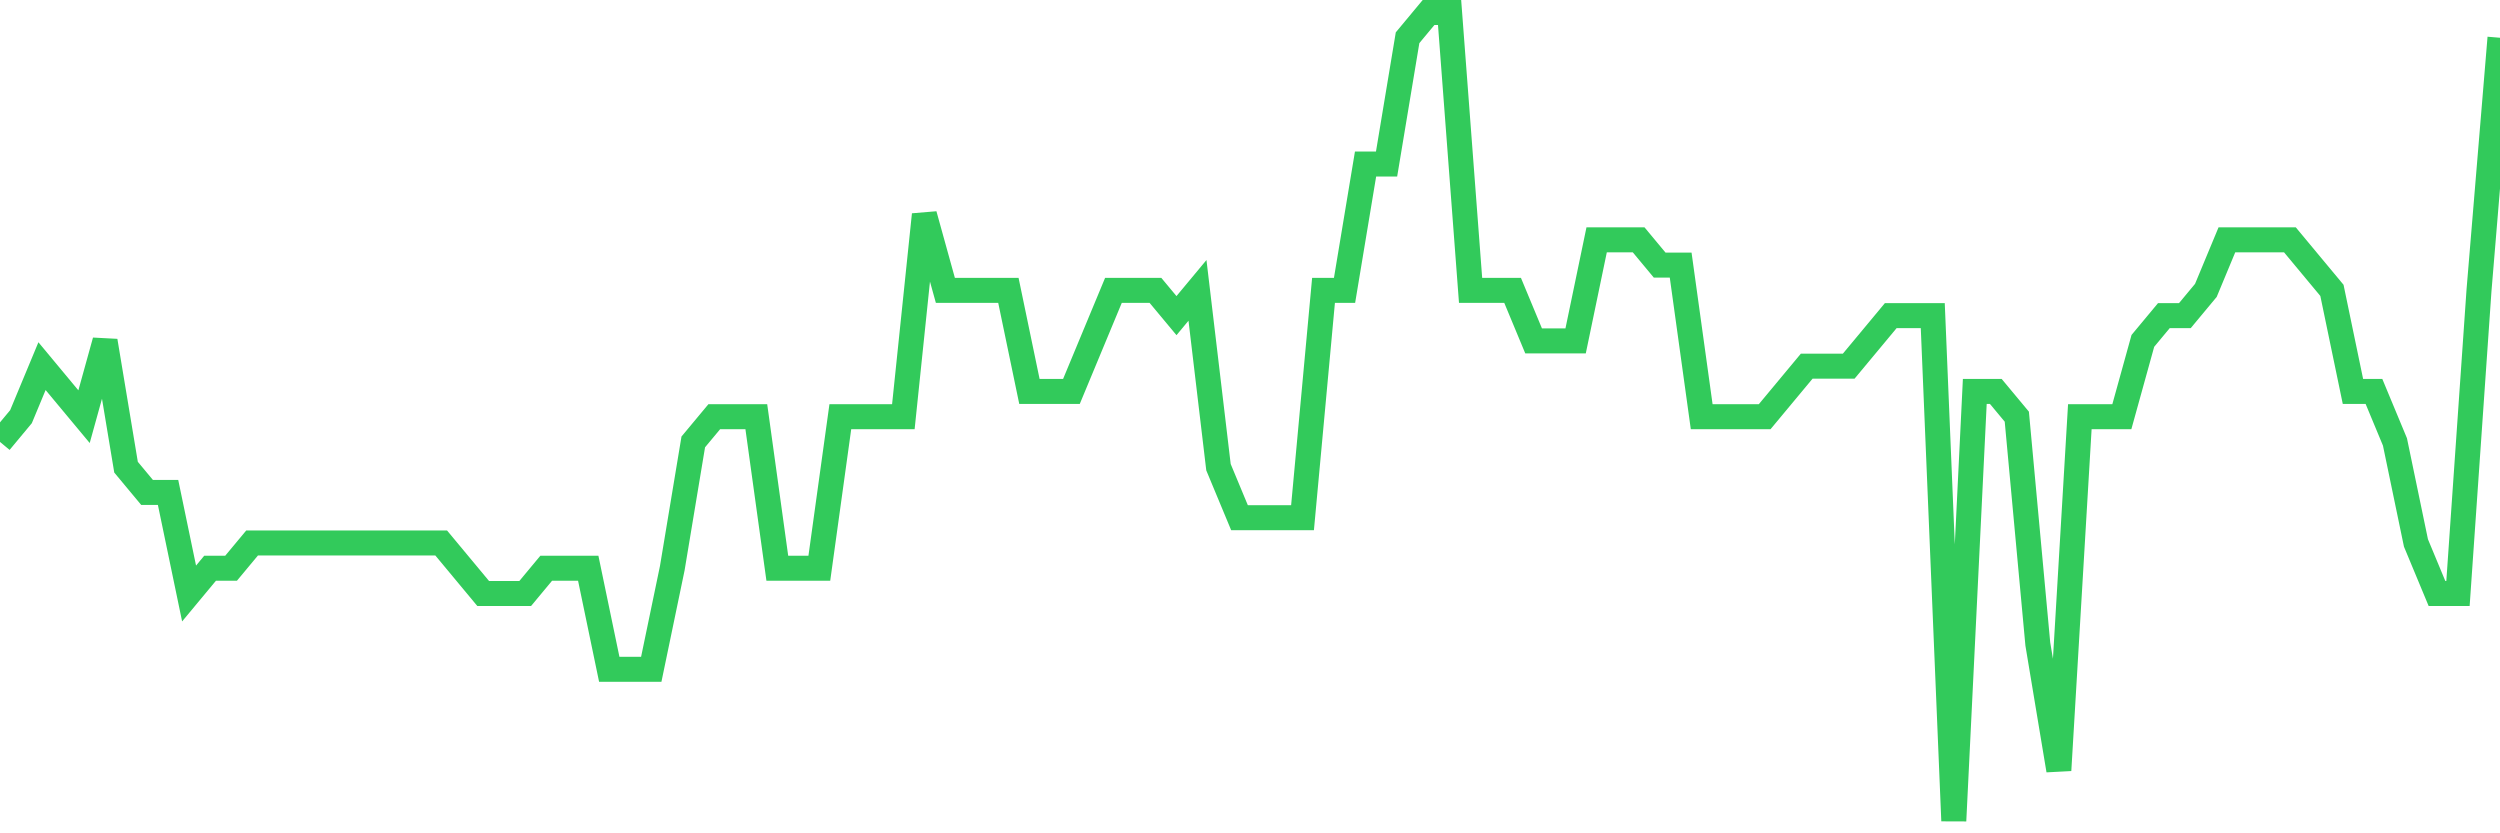 <svg
  xmlns="http://www.w3.org/2000/svg"
  xmlns:xlink="http://www.w3.org/1999/xlink"
  width="120"
  height="40"
  viewBox="0 0 120 40"
  preserveAspectRatio="none"
>
  <polyline
    points="0,21.212 1.008,20 2.017,17.575 3.025,18.788 4.034,20 5.042,16.363 6.05,22.425 7.059,23.637 8.067,23.637 9.076,28.488 10.084,27.275 11.092,27.275 12.101,26.062 13.109,26.062 14.118,26.062 15.126,26.062 16.134,26.062 17.143,26.062 18.151,26.062 19.16,26.062 20.168,26.062 21.176,26.062 22.185,27.275 23.193,28.488 24.202,28.488 25.21,28.488 26.218,27.275 27.227,27.275 28.235,27.275 29.244,32.125 30.252,32.125 31.261,32.125 32.269,27.275 33.277,21.212 34.286,20 35.294,20 36.303,20 37.311,27.275 38.319,27.275 39.328,27.275 40.336,20 41.345,20 42.353,20 43.361,20 44.37,10.3 45.378,13.938 46.387,13.938 47.395,13.938 48.403,13.938 49.412,18.788 50.42,18.788 51.429,18.788 52.437,16.363 53.445,13.938 54.454,13.938 55.462,13.938 56.471,15.15 57.479,13.938 58.487,22.425 59.496,24.85 60.504,24.85 61.513,24.85 62.521,24.85 63.529,13.938 64.538,13.938 65.546,7.875 66.555,7.875 67.563,1.812 68.571,0.6 69.58,0.6 70.588,13.938 71.597,13.938 72.605,13.938 73.613,16.363 74.622,16.363 75.63,16.363 76.639,11.512 77.647,11.512 78.655,11.512 79.664,12.725 80.672,12.725 81.681,20 82.689,20 83.697,20 84.706,20 85.714,18.788 86.723,17.575 87.731,17.575 88.739,17.575 89.748,16.363 90.756,15.15 91.765,15.15 92.773,15.15 93.782,39.4 94.79,18.788 95.798,18.788 96.807,20 97.815,30.913 98.824,36.975 99.832,20 100.84,20 101.849,20 102.857,16.363 103.866,15.15 104.874,15.15 105.882,13.938 106.891,11.512 107.899,11.512 108.908,11.512 109.916,11.512 110.924,12.725 111.933,13.938 112.941,18.788 113.95,18.788 114.958,21.212 115.966,26.062 116.975,28.488 117.983,28.488 118.992,13.938 120,1.812"
    fill="none"
    stroke="#32ca5b"
    stroke-width="1.2"
  >
  </polyline>
</svg>